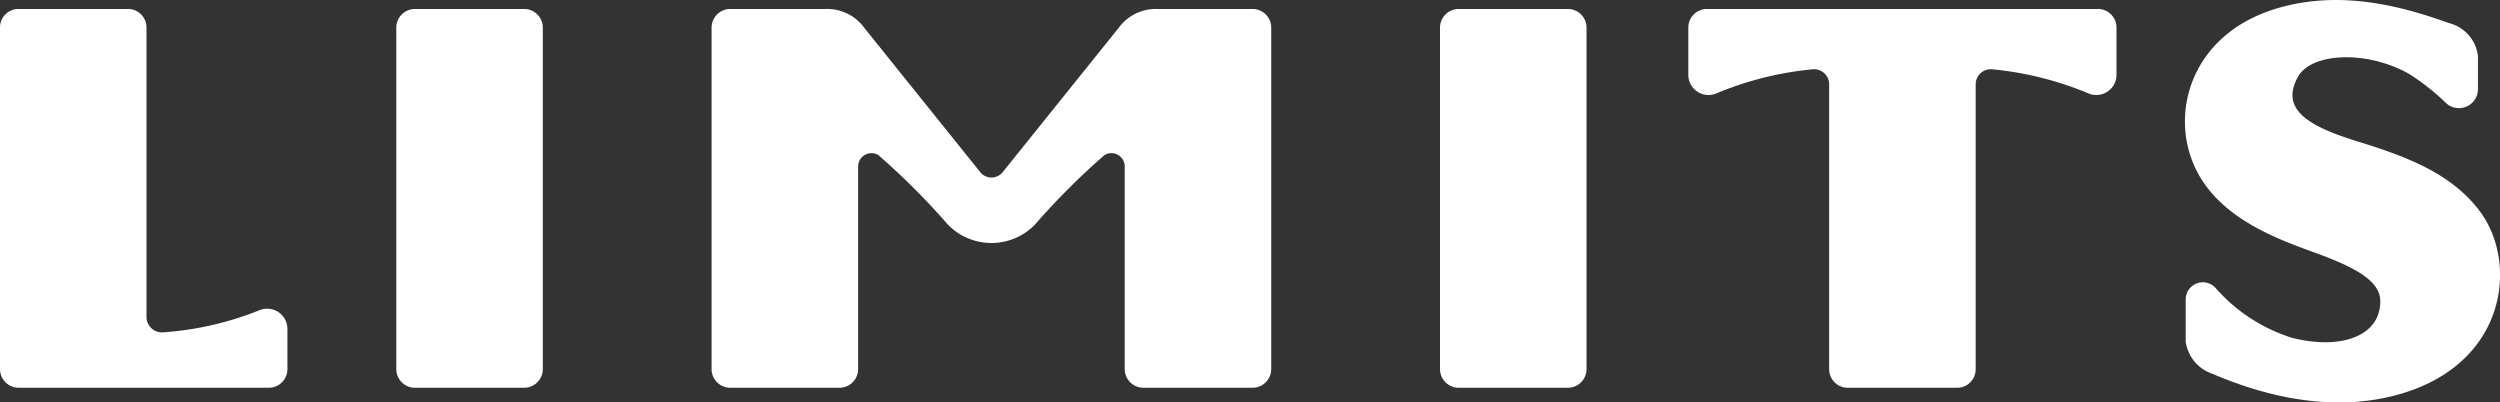 <svg xmlns="http://www.w3.org/2000/svg" width="143" height="23" viewBox="0 0 143 23">
  <rect x="0" y="0" width="143" height="23" fill="#333333" stroke="none"/>
  <defs>
    <style>
      .cls-1 {
        fill: #fff;
        fill-rule: evenodd;
      }
    </style>
  </defs>
  <path id="シェイプ_2" data-name="シェイプ 2" class="cls-1" d="M58.976,123.513H52.741a1.069,1.069,0,0,0-1.073,1.065v19.536a1.069,1.069,0,0,0,1.073,1.066h6.235a1.069,1.069,0,0,0,1.073-1.066V124.578a1.069,1.069,0,0,0-1.073-1.065m59.7,0h-6.234a1.07,1.07,0,0,0-1.074,1.065v19.536a1.07,1.07,0,0,0,1.074,1.066h6.234a1.07,1.07,0,0,0,1.074-1.066V124.578a1.07,1.07,0,0,0-1.074-1.065m-18.035,0H95.172a2.633,2.633,0,0,0-2.2,1.1l-6.618,8.235a0.822,0.822,0,0,1-1.282,0l-6.618-8.235a2.633,2.633,0,0,0-2.2-1.1H70.777a1.07,1.07,0,0,0-1.074,1.065v19.537a1.07,1.07,0,0,0,1.074,1.065h6.235a1.069,1.069,0,0,0,1.073-1.065v-11.59a0.763,0.763,0,0,1,1.153-.657,40.818,40.818,0,0,1,3.992,3.991,3.474,3.474,0,0,0,4.958,0,40.8,40.8,0,0,1,3.993-3.992,0.763,0.763,0,0,1,1.153.657v11.59a1.069,1.069,0,0,0,1.073,1.065h6.235a1.069,1.069,0,0,0,1.073-1.065V124.578a1.069,1.069,0,0,0-1.073-1.065M43.819,140.754a18.153,18.153,0,0,1-5.475,1.255,0.884,0.884,0,0,1-.964-0.874V124.571a1.059,1.059,0,0,0-1.067-1.058H30.056A1.054,1.054,0,0,0,29,124.568v19.545a1.069,1.069,0,0,0,1.073,1.066h14.3a1.063,1.063,0,0,0,1.067-1.059v-2.315a1.156,1.156,0,0,0-1.615-1.052M149,123.513H126.64a1.064,1.064,0,0,0-1.068,1.059v2.714a1.154,1.154,0,0,0,1.608,1.055,18.89,18.89,0,0,1,5.5-1.377,0.865,0.865,0,0,1,.948.871v16.287a1.059,1.059,0,0,0,1.067,1.058h6.246a1.06,1.06,0,0,0,1.068-1.058V127.835a0.864,0.864,0,0,1,.947-0.871,18.89,18.89,0,0,1,5.5,1.377,1.154,1.154,0,0,0,1.608-1.055v-2.714A1.063,1.063,0,0,0,149,123.513m21.818,11.532c-1.572-2.063-3.986-3.041-6.909-3.937-2.855-.875-4.494-1.835-3.475-3.7,0.767-1.407,3.932-1.538,6.331-.2a12.829,12.829,0,0,1,2.129,1.669,1.087,1.087,0,0,0,1.845-.754v-1.924a2.212,2.212,0,0,0-1.647-1.876c-2.3-.813-6.064-2.018-9.96-0.809-4.438,1.377-5.853,5.31-4.844,8.385,1.091,3.33,4.637,4.655,7.095,5.543,2.347,0.847,3.77,1.632,3.77,2.784,0,2.063-2.352,2.784-5.037,2.1a9.641,9.641,0,0,1-4.4-2.872,0.981,0.981,0,0,0-1.694.669v2.422a2.272,2.272,0,0,0,1.519,1.833c2.208,0.938,6.438,2.421,10.784,1.149,6.106-1.787,6.723-7.548,4.5-10.472" transform="translate(-29 -123)"/>
</svg>
